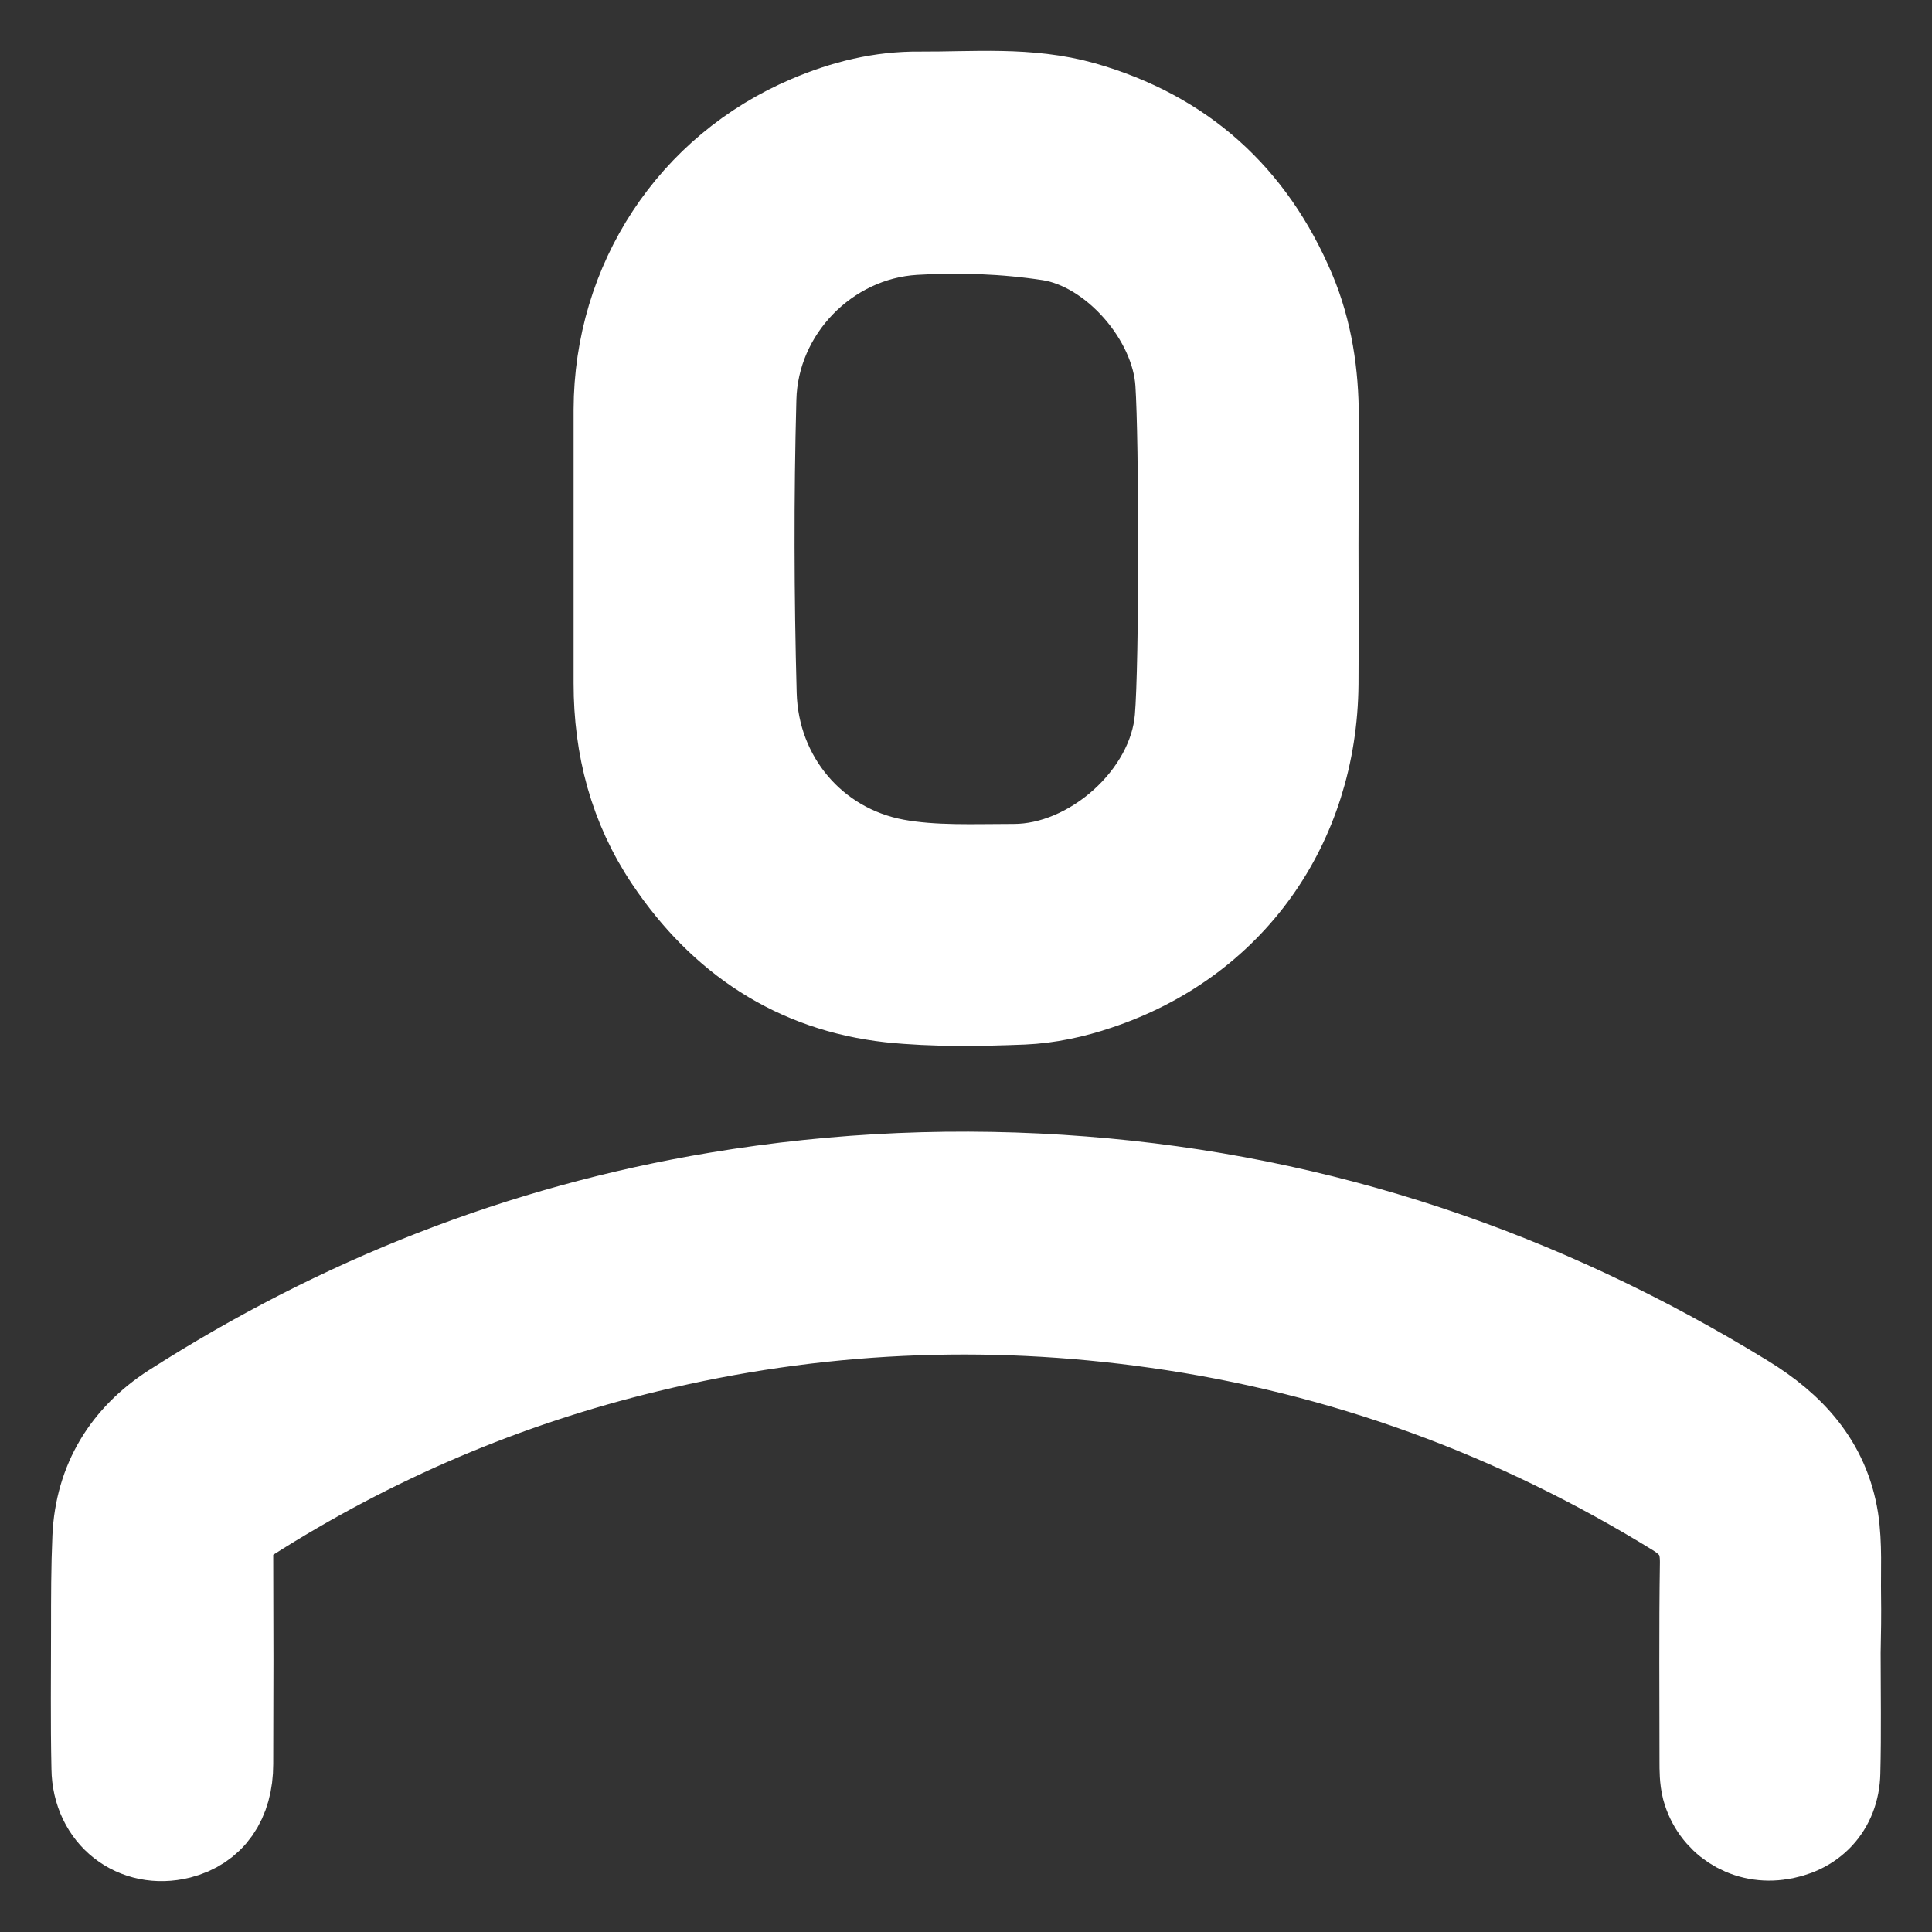 <svg width="19" height="19" viewBox="0 0 19 19" fill="none" xmlns="http://www.w3.org/2000/svg">
<rect x="0" y="0" width="19" height="19" fill="#333333" stroke="none"/>
<path d="M17.995 16.255C17.995 16.648 18.002 17.038 17.992 17.432C17.985 17.741 17.782 17.953 17.476 17.99C17.183 18.027 16.917 17.852 16.84 17.57C16.82 17.489 16.82 17.405 16.82 17.321C16.82 16.672 16.814 16.019 16.824 15.37C16.827 15.118 16.737 14.957 16.521 14.822C14.934 13.844 13.22 13.215 11.379 12.956C9.692 12.717 8.014 12.794 6.357 13.195C4.949 13.534 3.631 14.096 2.407 14.876C2.25 14.977 2.187 15.115 2.187 15.296C2.19 15.979 2.19 16.665 2.187 17.348C2.187 17.687 2.027 17.909 1.748 17.98C1.358 18.077 1.012 17.812 1.006 17.391C0.996 16.931 1.002 16.473 1.002 16.013C1.002 15.717 1.002 15.417 1.015 15.121C1.039 14.59 1.295 14.18 1.731 13.898C3.372 12.848 5.142 12.149 7.063 11.829C8.251 11.631 9.445 11.581 10.644 11.675C12.973 11.856 15.13 12.583 17.127 13.81C17.566 14.079 17.892 14.429 17.975 14.953C18.012 15.195 17.995 15.444 17.999 15.69C18.002 15.875 17.999 16.063 17.995 16.255Z" fill="white"/>
<path d="M12.86 5.365C12.86 5.819 12.863 6.273 12.86 6.727C12.847 8.092 12.055 9.205 10.773 9.632C10.544 9.71 10.297 9.763 10.058 9.773C9.629 9.79 9.189 9.797 8.763 9.753C7.851 9.652 7.146 9.182 6.633 8.418C6.29 7.907 6.141 7.336 6.141 6.72C6.141 5.822 6.141 4.928 6.141 4.03C6.144 2.799 6.856 1.713 7.981 1.236C8.321 1.091 8.673 1.003 9.046 1.007C9.575 1.01 10.111 0.956 10.634 1.104C11.589 1.377 12.251 1.972 12.64 2.89C12.803 3.277 12.863 3.687 12.863 4.104C12.863 4.524 12.86 4.945 12.86 5.365ZM11.665 3.764C11.622 3.085 10.996 2.365 10.331 2.261C9.891 2.194 9.435 2.177 8.99 2.204C8.091 2.258 7.355 3.014 7.332 3.919C7.306 4.887 7.309 5.859 7.335 6.828C7.359 7.689 7.958 8.398 8.797 8.553C9.179 8.623 9.579 8.603 9.971 8.603C10.77 8.603 11.592 7.877 11.659 7.07C11.705 6.532 11.702 4.322 11.665 3.764Z" fill="white"/>
<path d="M17.995 16.255C17.995 16.648 18.002 17.038 17.992 17.432C17.985 17.741 17.782 17.953 17.476 17.99C17.183 18.027 16.917 17.852 16.84 17.57C16.82 17.489 16.82 17.405 16.82 17.321C16.82 16.672 16.814 16.019 16.824 15.37C16.827 15.118 16.737 14.957 16.521 14.822C14.934 13.844 13.22 13.215 11.379 12.956C9.692 12.717 8.014 12.794 6.357 13.195C4.949 13.534 3.631 14.096 2.407 14.876C2.25 14.977 2.187 15.115 2.187 15.296C2.19 15.979 2.19 16.665 2.187 17.348C2.187 17.687 2.027 17.909 1.748 17.98C1.358 18.077 1.012 17.812 1.006 17.391C0.996 16.931 1.002 16.473 1.002 16.013C1.002 15.717 1.002 15.417 1.015 15.121C1.039 14.59 1.295 14.18 1.731 13.898C3.372 12.848 5.142 12.149 7.063 11.829C8.251 11.631 9.445 11.581 10.644 11.675C12.973 11.856 15.13 12.583 17.127 13.81C17.566 14.079 17.892 14.429 17.975 14.953C18.012 15.195 17.995 15.444 17.999 15.69C18.002 15.875 17.999 16.063 17.995 16.255Z" stroke="white"/>
<path d="M12.86 5.365C12.86 5.819 12.863 6.273 12.86 6.727C12.847 8.092 12.055 9.205 10.773 9.632C10.544 9.71 10.297 9.763 10.058 9.773C9.629 9.79 9.189 9.797 8.763 9.753C7.851 9.652 7.146 9.182 6.633 8.418C6.29 7.907 6.141 7.336 6.141 6.72C6.141 5.822 6.141 4.928 6.141 4.03C6.144 2.799 6.856 1.713 7.981 1.236C8.321 1.091 8.673 1.003 9.046 1.007C9.575 1.01 10.111 0.956 10.634 1.104C11.589 1.377 12.251 1.972 12.64 2.89C12.803 3.277 12.863 3.687 12.863 4.104C12.863 4.524 12.86 4.945 12.86 5.365ZM11.665 3.764C11.622 3.085 10.996 2.365 10.331 2.261C9.891 2.194 9.435 2.177 8.99 2.204C8.091 2.258 7.355 3.014 7.332 3.919C7.306 4.887 7.309 5.859 7.335 6.828C7.359 7.689 7.958 8.398 8.797 8.553C9.179 8.623 9.579 8.603 9.971 8.603C10.77 8.603 11.592 7.877 11.659 7.07C11.705 6.532 11.702 4.322 11.665 3.764Z" stroke="white"/>
</svg>
